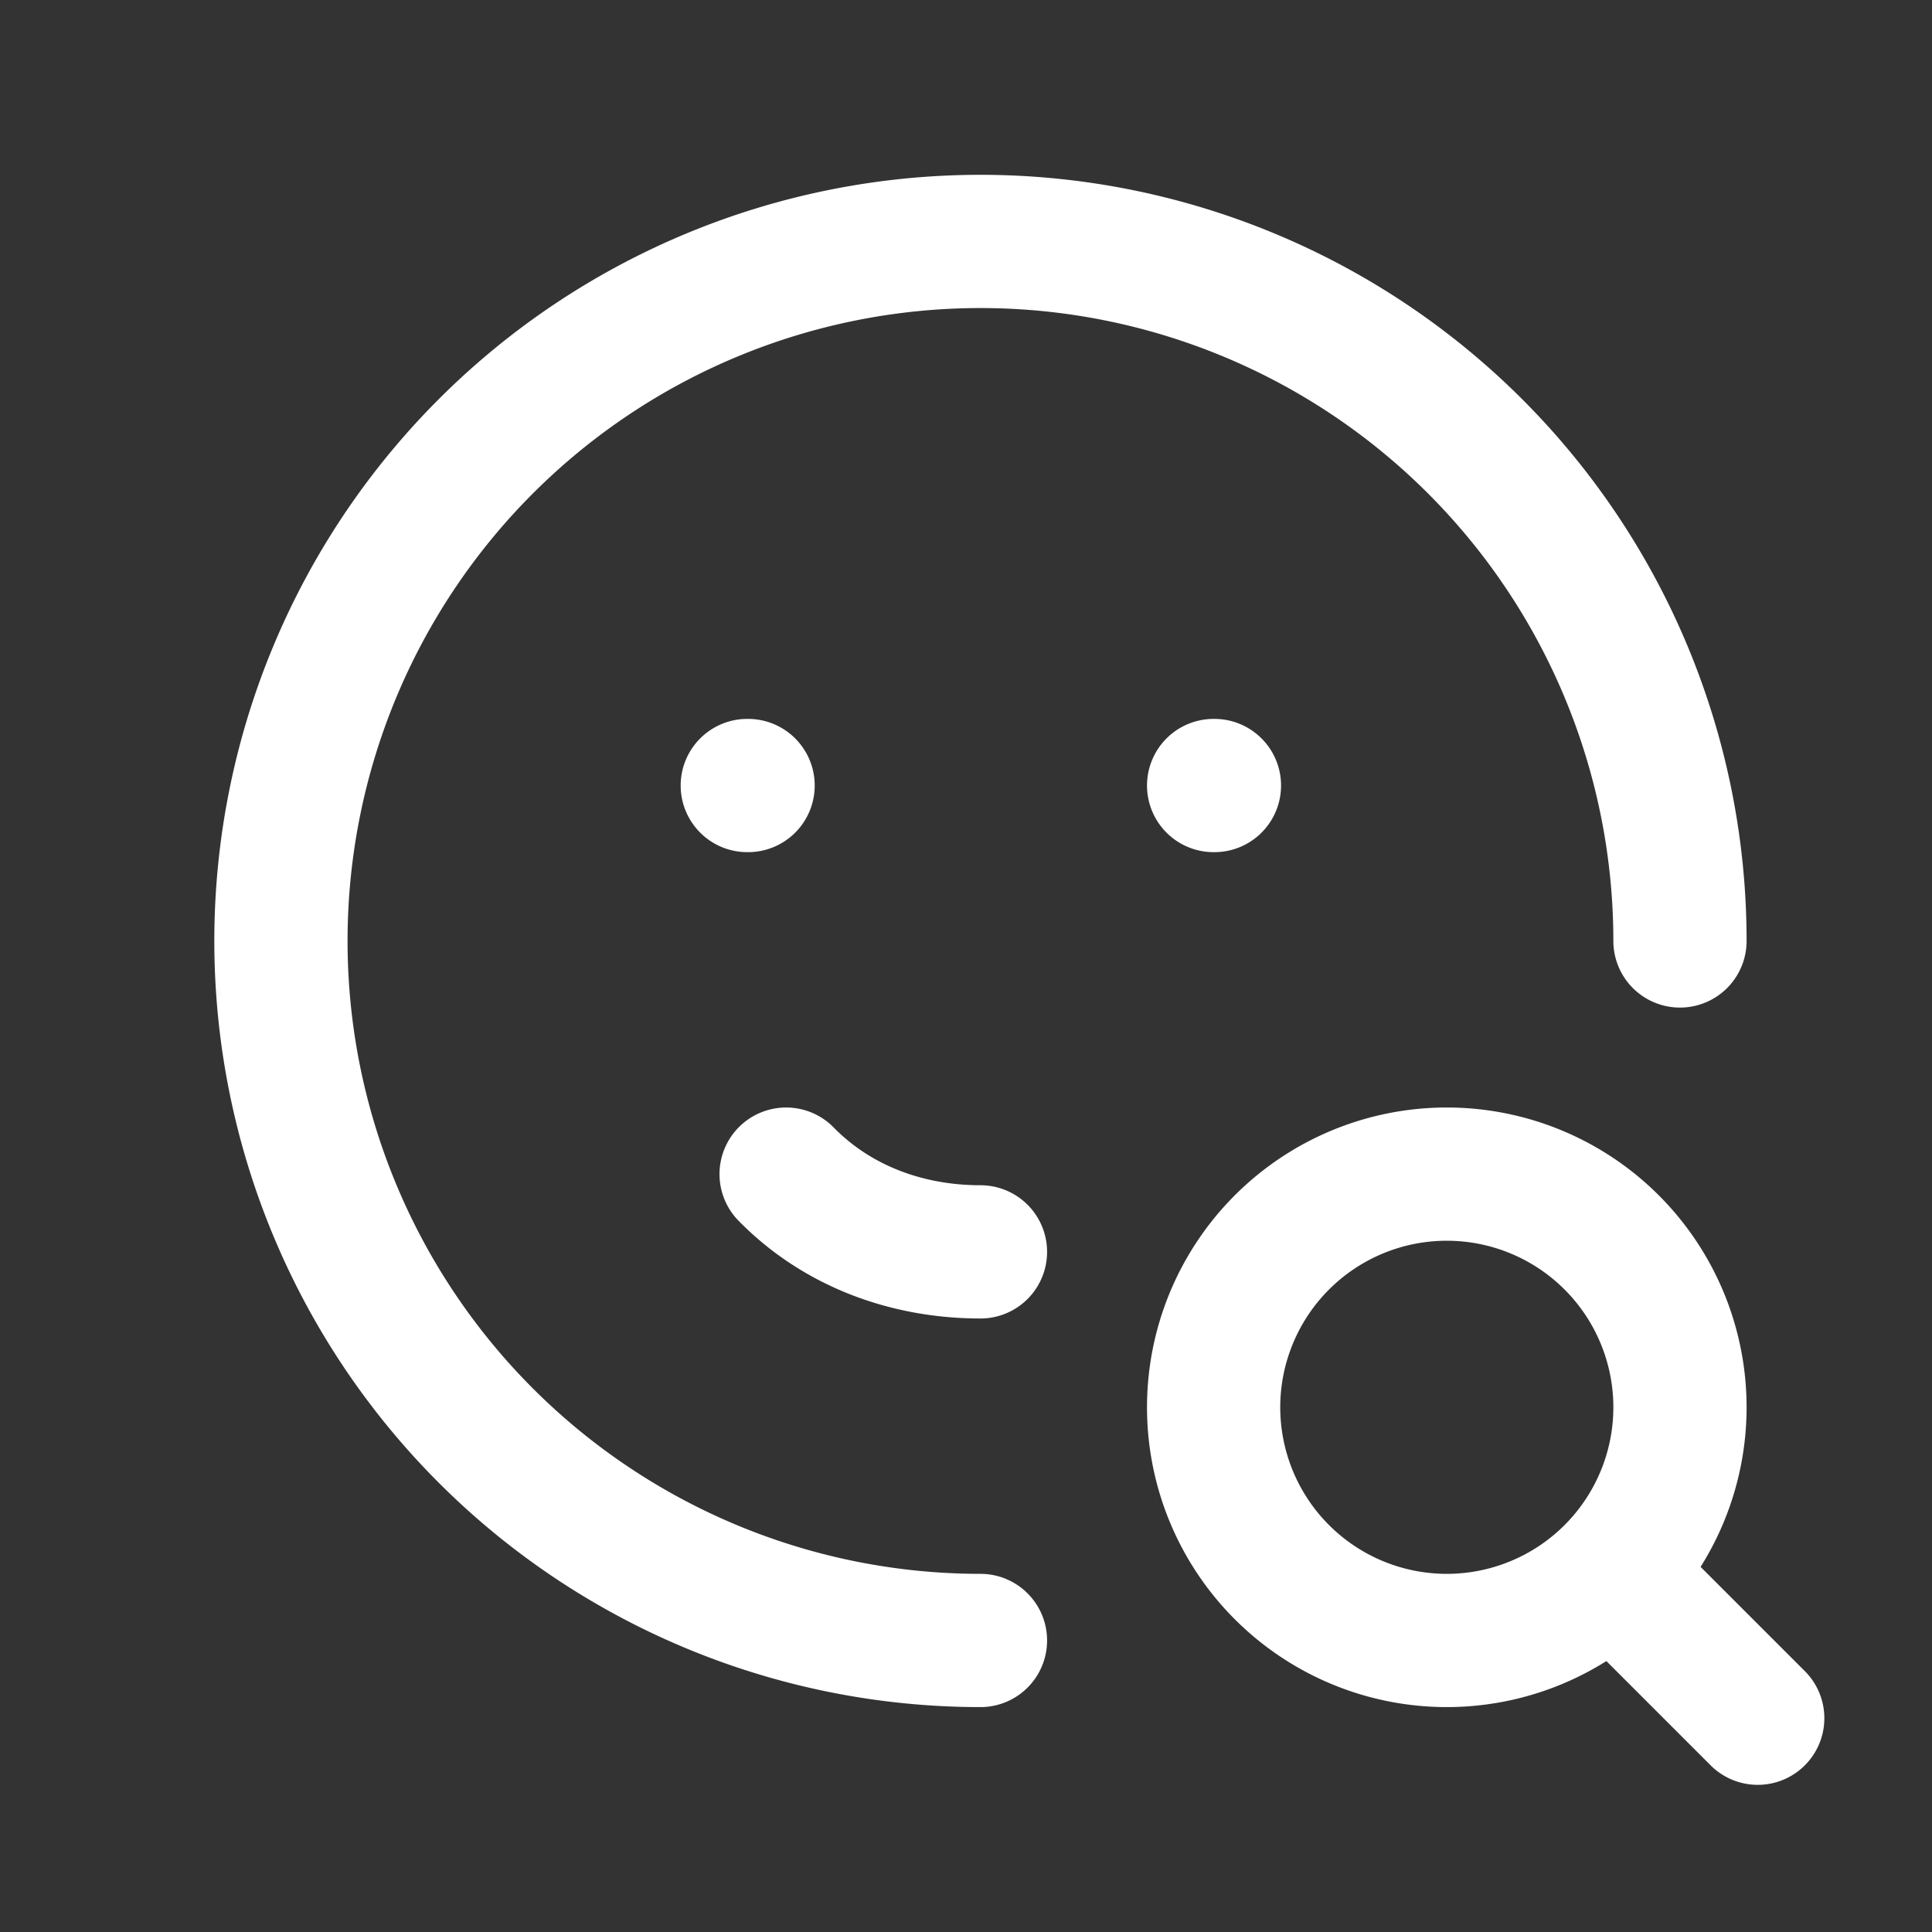 <svg width="29" height="29" fill="none" xmlns="http://www.w3.org/2000/svg"><rect width="100%" height="100%" fill="#333333" stroke="none"/><g clip-path="url(#a)" stroke="#fff" stroke-width="2" stroke-linecap="round" stroke-linejoin="round"><path d="M25.217 14.124a10.5 10.5 0 1 0-10.5 10.5M11.217 11.791h.012M18.217 11.791h.012"/><path d="M11.8 17.624c.768.784 1.82 1.167 2.917 1.167M18.217 21.124a3.5 3.5 0 1 0 7 0 3.5 3.5 0 0 0-7 0zM24.284 23.691l2.1 2.1"/></g><defs><clipPath id="a"><path fill="#fff" transform="translate(.717 .124)" d="M0 0h28v28H0z"/></clipPath></defs></svg>